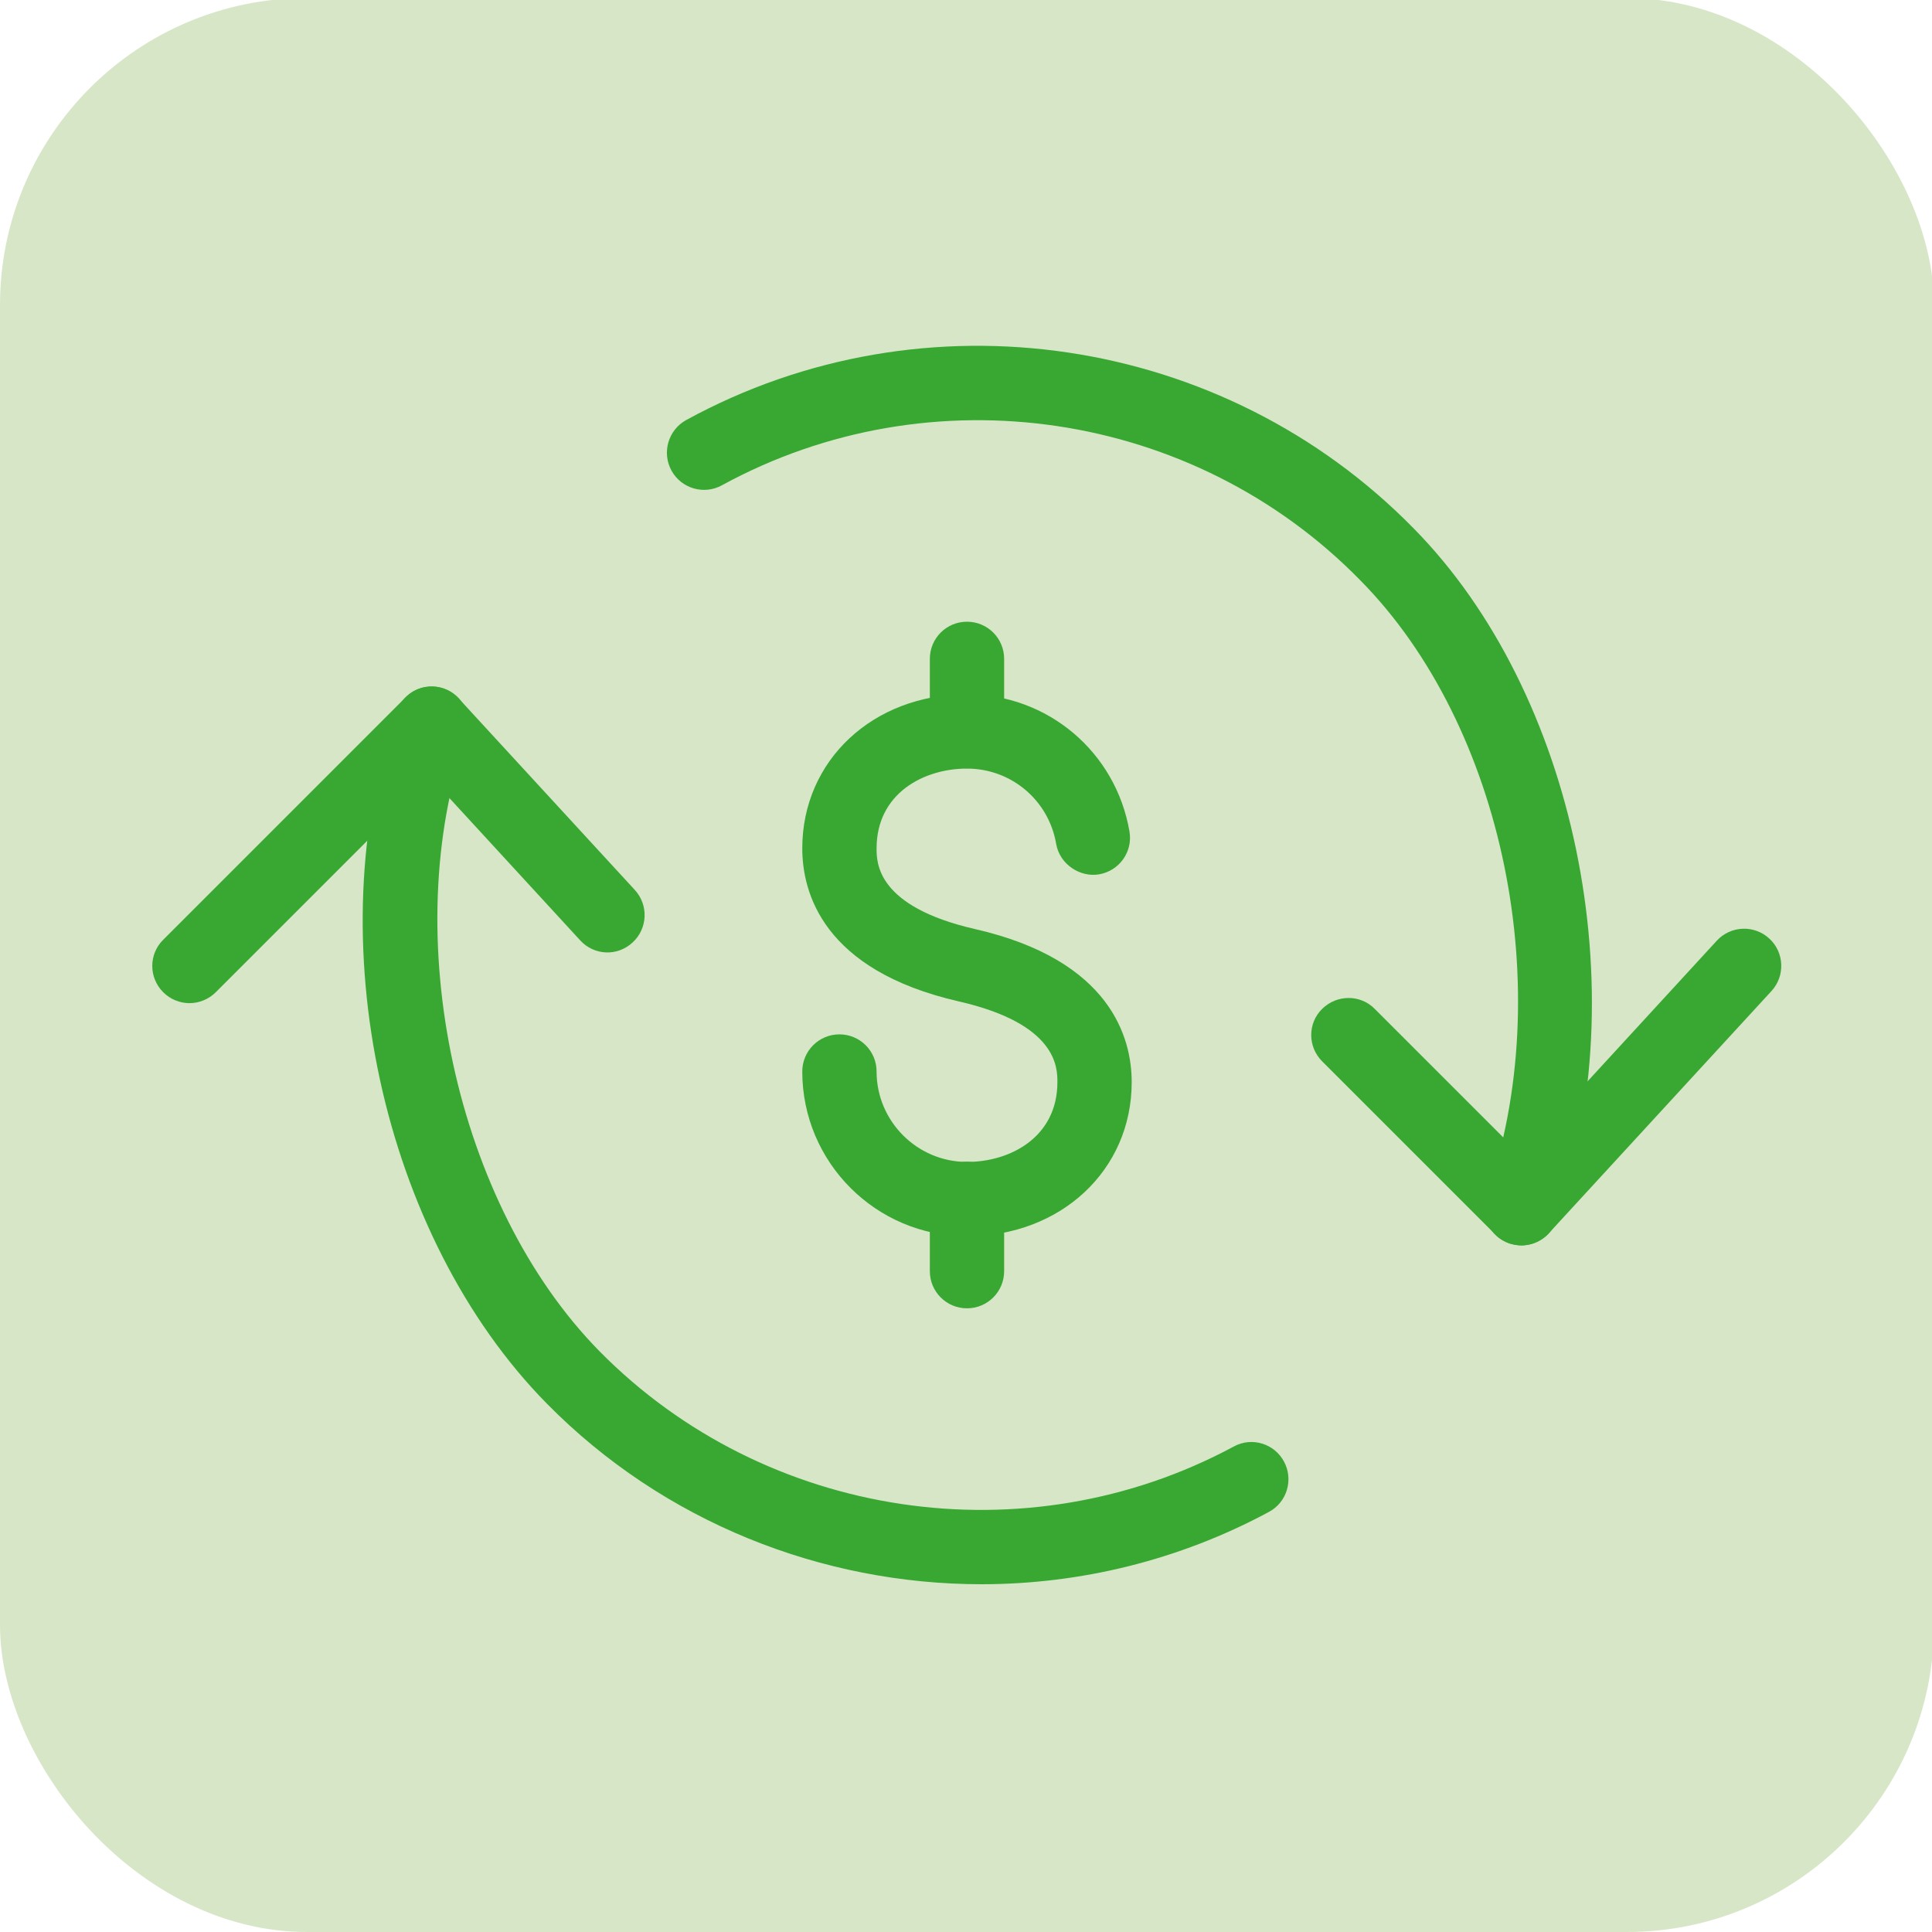 <svg width="78.08" height="78.08" preserveAspectRatio="xMinYMin meet" viewBox="0 0 78 78" xmlns="http://www.w3.org/2000/svg" version="1.0" fill-rule="evenodd" xmlns:xlink="http://www.w3.org/1999/xlink"><title>...</title><desc>...</desc><g id="group" transform="scale(1,-1) translate(0,-78)" clip="0 0 78 78"><g transform=""><g transform=" matrix(1,0,0,-1,0,78.08)"><g transform=""><rect x="0.0" y="0.0" width="78.08" height="78.08" rx="12.4" ry="12.4" style="stroke: none; stroke-linecap: butt; stroke-width: 1; fill: rgb(84%,90%,78%); fill-rule: evenodd;"/><g transform=""><g transform=""><path d="M 39.04 49.99 C 35.37 49.99 32.39 47.01 32.39 43.34 C 32.39 42.51 33.06 41.84 33.89 41.84 C 34.72 41.84 35.39 42.51 35.39 43.34 C 35.39 45.35 37.03 46.99 39.04 46.99 C 40.8 46.99 42.69 45.98 42.69 43.77 C 42.69 43.19 42.69 41.42 38.71 40.51 C 33.21 39.25 32.39 36.1 32.39 34.33 C 32.39 30.78 35.25 28.11 39.04 28.11 C 42.3 28.11 45.05 30.44 45.6 33.65 C 45.74 34.47 45.19 35.24 44.37 35.38 C 43.6 35.51 42.78 34.97 42.64 34.15 C 42.34 32.39 40.83 31.11 39.04 31.11 C 37.28 31.11 35.39 32.12 35.39 34.33 C 35.39 34.91 35.39 36.68 39.37 37.59 C 44.87 38.85 45.69 42.01 45.69 43.77 C 45.69 47.32 42.83 49.99 39.04 49.99 Z " style="stroke: none; stroke-linecap: butt; stroke-width: 1; fill: rgb(22%,66%,20%); fill-rule: evenodd;"/></g><g transform=""><path d="M 39.04 52.9 C 38.21 52.9 37.54 52.23 37.54 51.4 L 37.54 48.48 C 37.54 47.65 38.21 46.98 39.04 46.98 C 39.87 46.98 40.54 47.65 40.54 48.48 L 40.54 51.4 C 40.54 52.23 39.87 52.9 39.04 52.9 Z M 39.04 31.1 C 38.21 31.1 37.54 30.43 37.54 29.6 L 37.54 26.68 C 37.54 25.85 38.21 25.18 39.04 25.18 C 39.87 25.18 40.54 25.85 40.54 26.68 L 40.54 29.6 C 40.54 30.43 39.87 31.1 39.04 31.1 Z " style="stroke: none; stroke-linecap: butt; stroke-width: 1; fill: rgb(22%,66%,20%); fill-rule: evenodd;"/></g><g transform=""><g transform=""><path d="M 61.43 50.36 C 61.03 50.36 60.65 50.2 60.37 49.92 L 53.38 42.93 C 52.79 42.34 52.79 41.39 53.38 40.81 C 53.97 40.23 54.92 40.22 55.5 40.81 L 61.38 46.69 L 69.31 38.06 C 69.87 37.45 70.82 37.41 71.43 37.97 C 72.04 38.53 72.08 39.48 71.52 40.09 L 62.53 49.87 C 62.25 50.17 61.86 50.35 61.46 50.36 L 61.43 50.36 Z M 7.65 40.58 C 7.27 40.58 6.88 40.43 6.59 40.14 C 6 39.55 6 38.6 6.59 38.02 L 16.37 28.24 C 16.66 27.95 17.02 27.79 17.46 27.8 C 17.87 27.8 18.25 27.98 18.53 28.29 L 25.63 36.01 C 26.19 36.62 26.15 37.57 25.54 38.13 C 24.93 38.7 23.98 38.66 23.42 38.04 L 17.38 31.47 L 8.71 40.14 C 8.42 40.43 8.03 40.58 7.65 40.58 Z " style="stroke: none; stroke-linecap: butt; stroke-width: 1; fill: rgb(22%,66%,20%); fill-rule: evenodd;"/></g><g transform=""><path d="M 39.63 64.04 C 33.18 64.04 26.79 61.53 22.08 56.75 C 15.41 49.98 12.8 37.96 16.01 28.8 C 16.29 28.02 17.14 27.6 17.92 27.88 C 18.7 28.15 19.12 29.01 18.84 29.79 C 16.03 37.81 18.39 48.73 24.21 54.64 C 30.9 61.42 41.42 63 49.81 58.48 C 50.54 58.08 51.45 58.36 51.84 59.09 C 52.23 59.82 51.96 60.73 51.23 61.12 C 47.59 63.08 43.59 64.04 39.62 64.04 Z M 61.43 50.36 C 61.27 50.36 61.1 50.33 60.93 50.28 C 60.15 50.01 59.73 49.15 60.01 48.37 C 62.91 40.09 60.73 29.4 54.93 23.52 C 48.2 16.63 37.59 15.06 29.15 19.67 C 28.43 20.07 27.51 19.81 27.11 19.08 C 26.71 18.35 26.98 17.44 27.7 17.04 C 37.33 11.77 49.4 13.58 57.07 21.41 C 63.62 28.05 66.1 40.07 62.84 49.36 C 62.62 49.98 62.04 50.36 61.42 50.36 Z " style="stroke: none; stroke-linecap: butt; stroke-width: 1; fill: rgb(22%,66%,20%); fill-rule: evenodd;"/></g></g></g></g></g></g></g></svg>